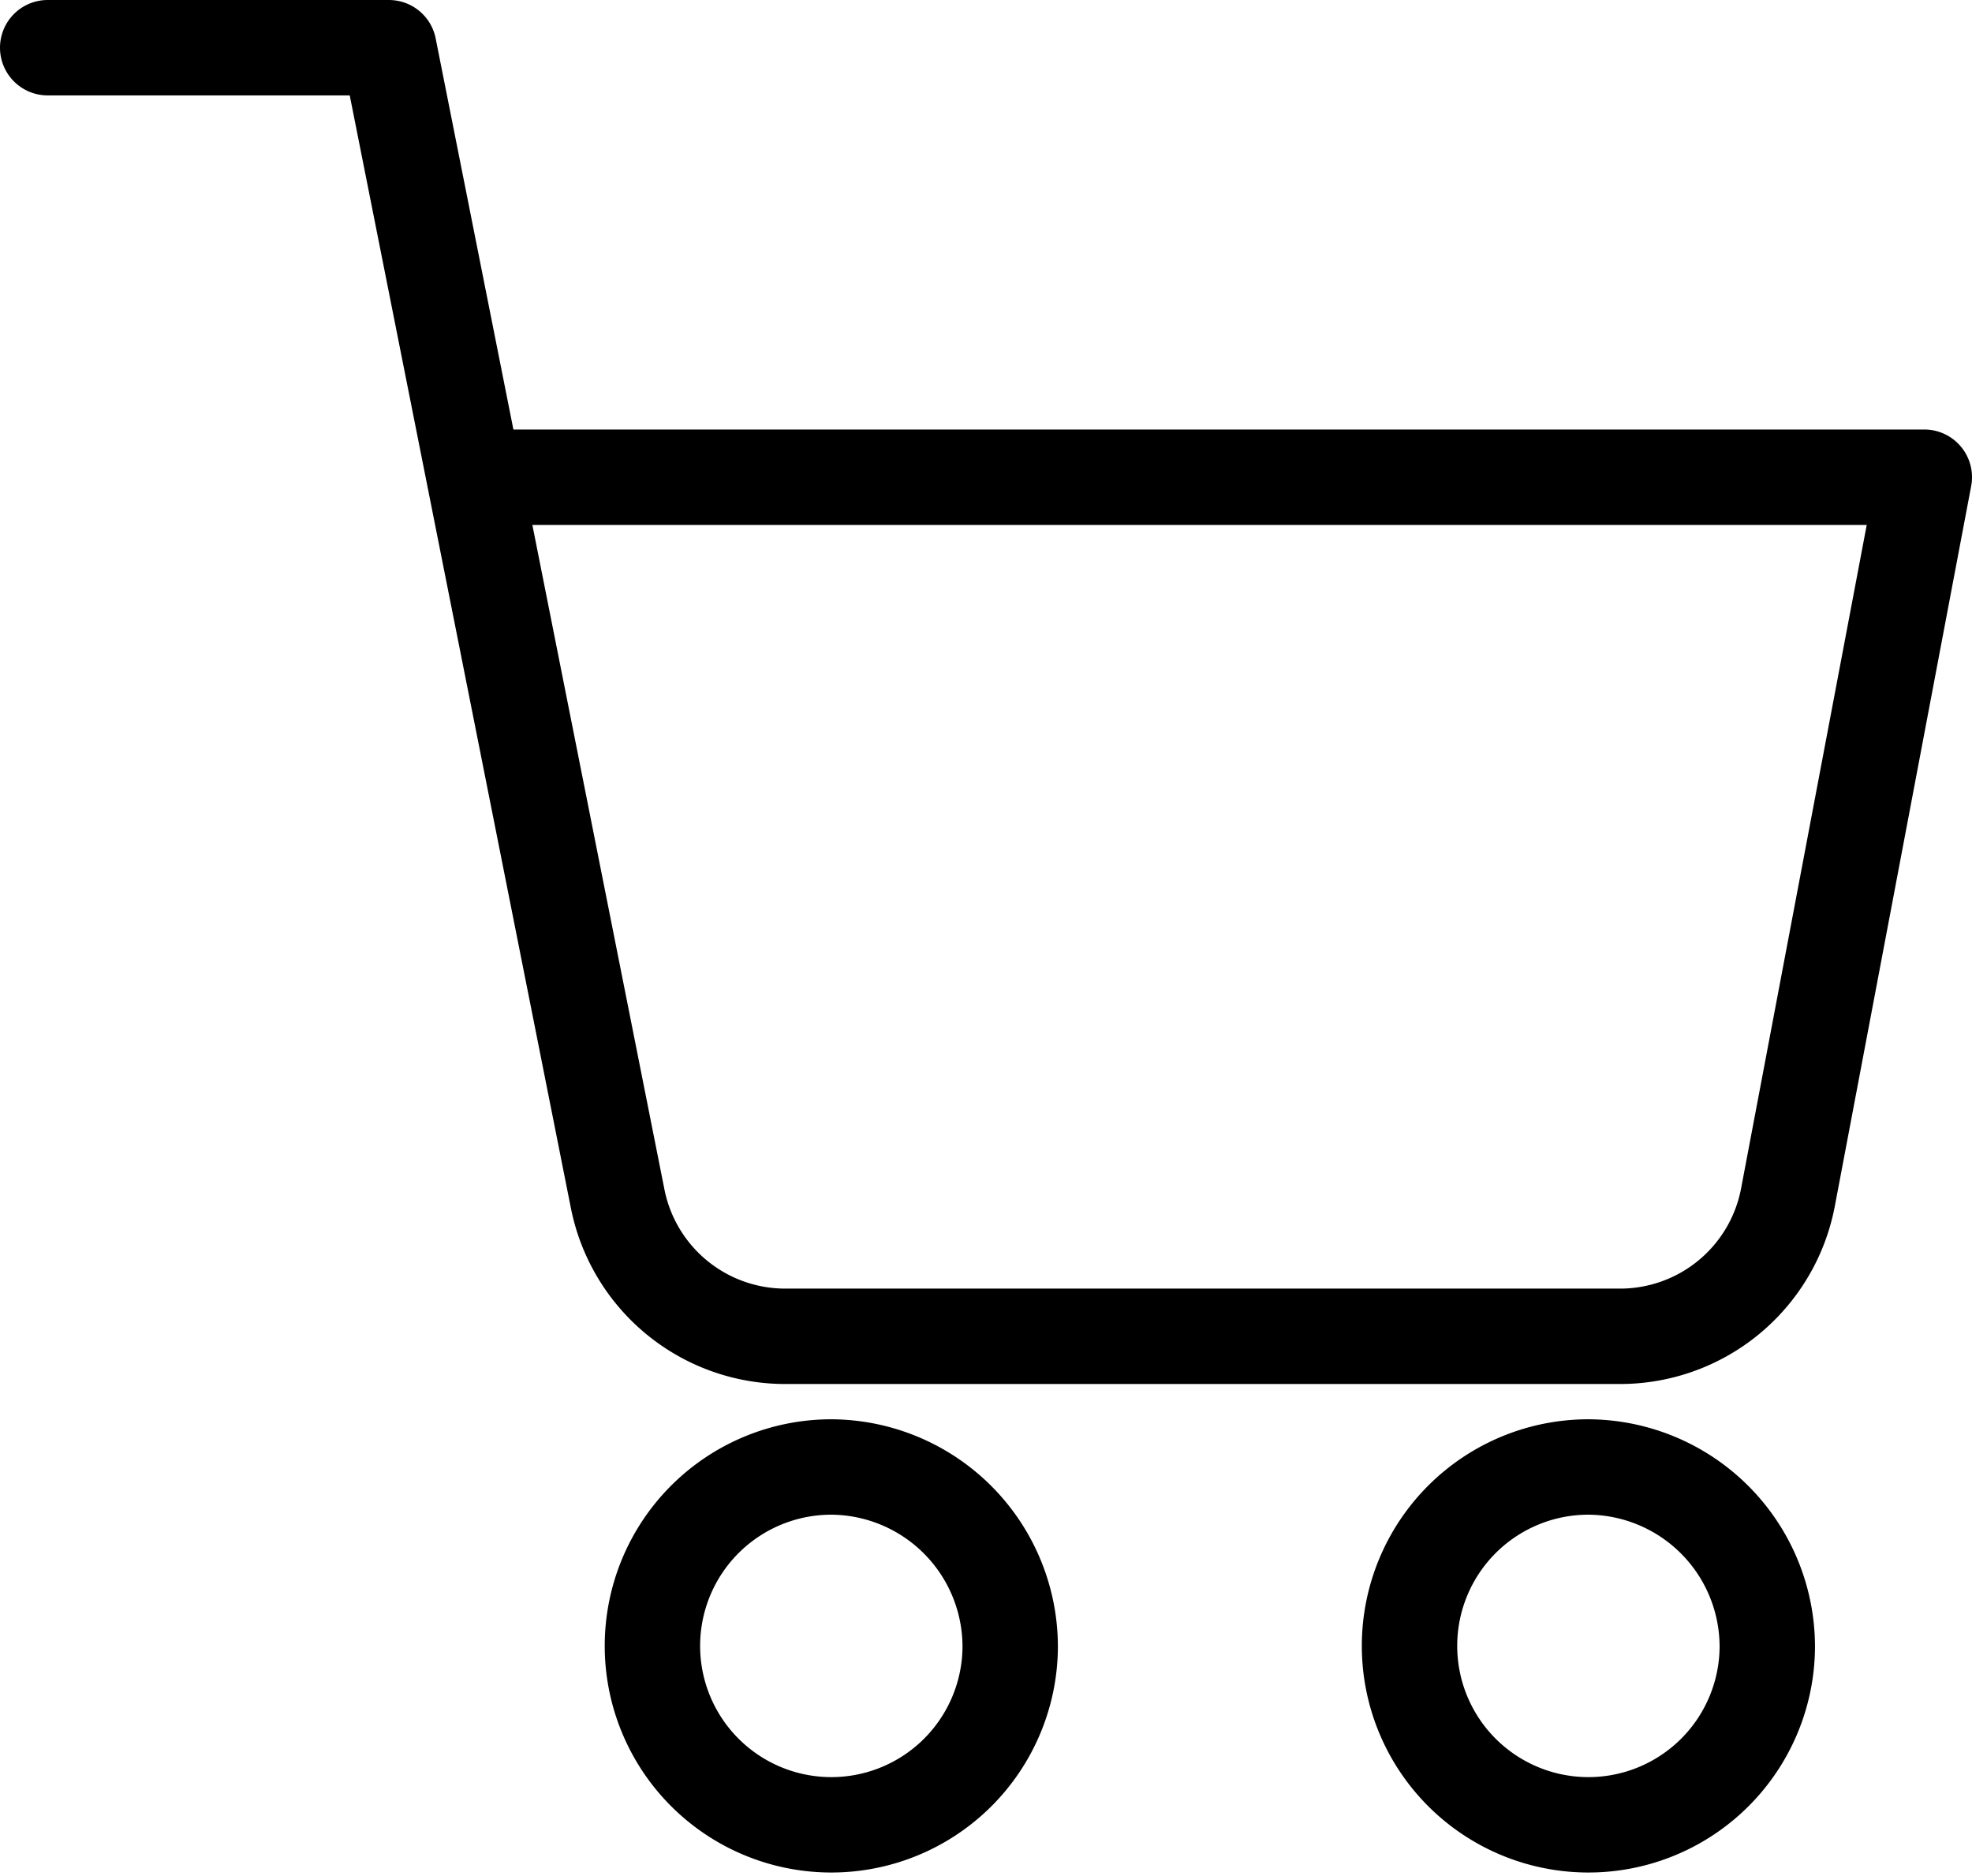 <svg xmlns="http://www.w3.org/2000/svg" width="31.009" height="29.5" viewBox="0 0 31.009 29.5">
  <g id="Icon_feather-shopping-cart" data-name="Icon feather-shopping-cart" transform="translate(0.75 0.75)">
    <path id="Tracciato_693" data-name="Tracciato 693" d="M17.626,32.843A2.813,2.813,0,1,1,14.813,30,2.828,2.828,0,0,1,17.626,32.843Z" transform="translate(-2.491 -7.685)" fill="none" stroke="#000" stroke-linecap="round" stroke-linejoin="round" stroke-width="1.5"/>
    <path id="Tracciato_694" data-name="Tracciato 694" d="M34.126,32.843A2.813,2.813,0,1,1,31.313,30,2.828,2.828,0,0,1,34.126,32.843Z" transform="translate(-7.086 -7.685)" fill="none" stroke="#000" stroke-linecap="round" stroke-linejoin="round" stroke-width="1.5"/>
    <path id="Tracciato_695" data-name="Tracciato 695" d="M1.5,1.5H6.865L10.46,19.585a2.687,2.687,0,0,0,2.683,2.175H26.18a2.687,2.687,0,0,0,2.683-2.175L31.009,8.253H8.207" transform="translate(-1.5 -1.5)" fill="none" stroke="#000" stroke-linecap="round" stroke-linejoin="round" stroke-width="1.5"/>
  </g>
</svg>
